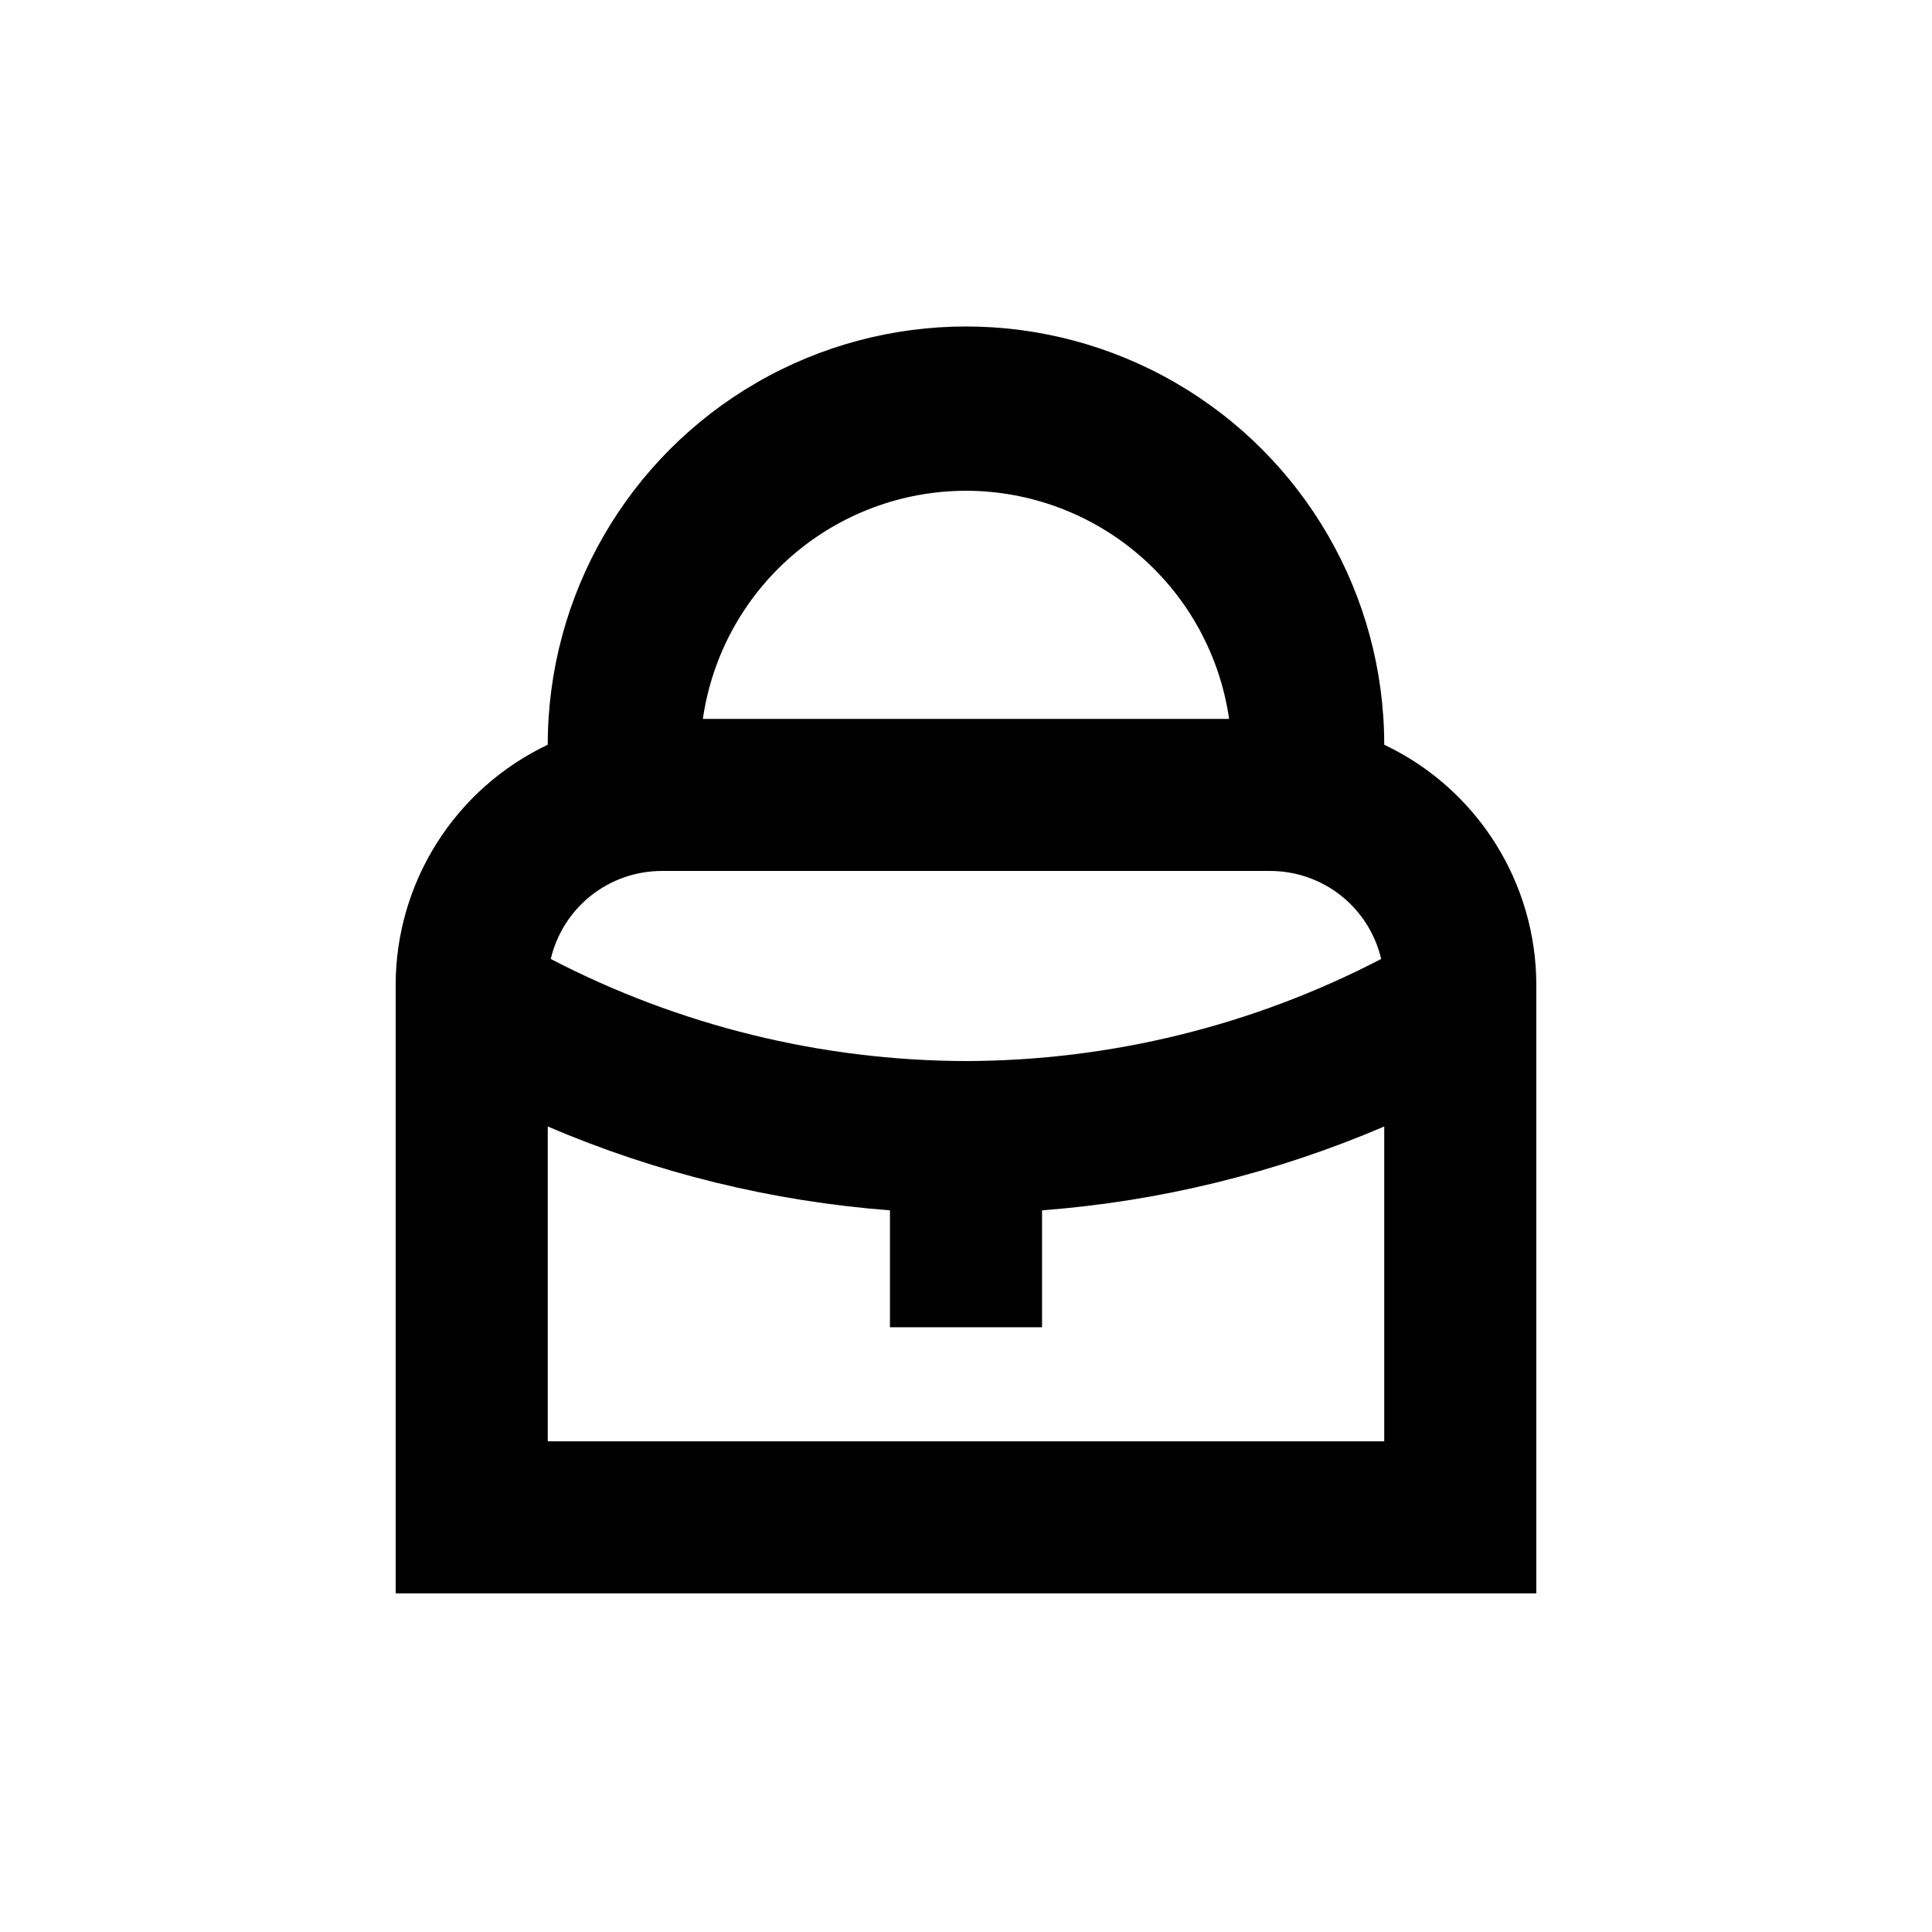 <?xml version="1.0" encoding="UTF-8"?>
<!-- Uploaded to: SVG Repo, www.svgrepo.com, Generator: SVG Repo Mixer Tools -->
<svg fill="#000000" width="800px" height="800px" version="1.1" viewBox="144 144 512 512" xmlns="http://www.w3.org/2000/svg">
 <path d="m551.14 405.04c-0.008-13.34-3.801-26.402-10.934-37.672-7.133-11.273-17.316-20.293-29.371-26.008 0-39.598-21.125-76.191-55.418-95.988-34.293-19.801-76.547-19.801-110.84 0-34.293 19.797-55.418 56.391-55.418 95.988-12.051 5.715-22.238 14.734-29.371 26.008-7.133 11.27-10.926 24.332-10.934 37.672v161.22h302.29zm-151.14 20.152c-38.312-0.098-76.043-9.375-110.04-27.055 1.559-6.633 5.312-12.551 10.652-16.785 5.34-4.234 11.957-6.539 18.773-6.539h161.22c6.816 0 13.43 2.305 18.77 6.539 5.344 4.234 9.094 10.152 10.652 16.785-33.992 17.68-71.723 26.957-110.03 27.055zm0-151.14v0.004c16.945 0.02 33.316 6.141 46.121 17.242 12.805 11.102 21.184 26.441 23.605 43.215h-139.46c2.422-16.773 10.801-32.113 23.605-43.215 12.805-11.102 29.176-17.223 46.125-17.242zm-110.84 251.91v-83.43c28.805 12.332 59.441 19.84 90.688 22.219v30.984h40.305v-30.984c31.242-2.379 61.879-9.887 90.684-22.219v83.43z"/>
</svg>